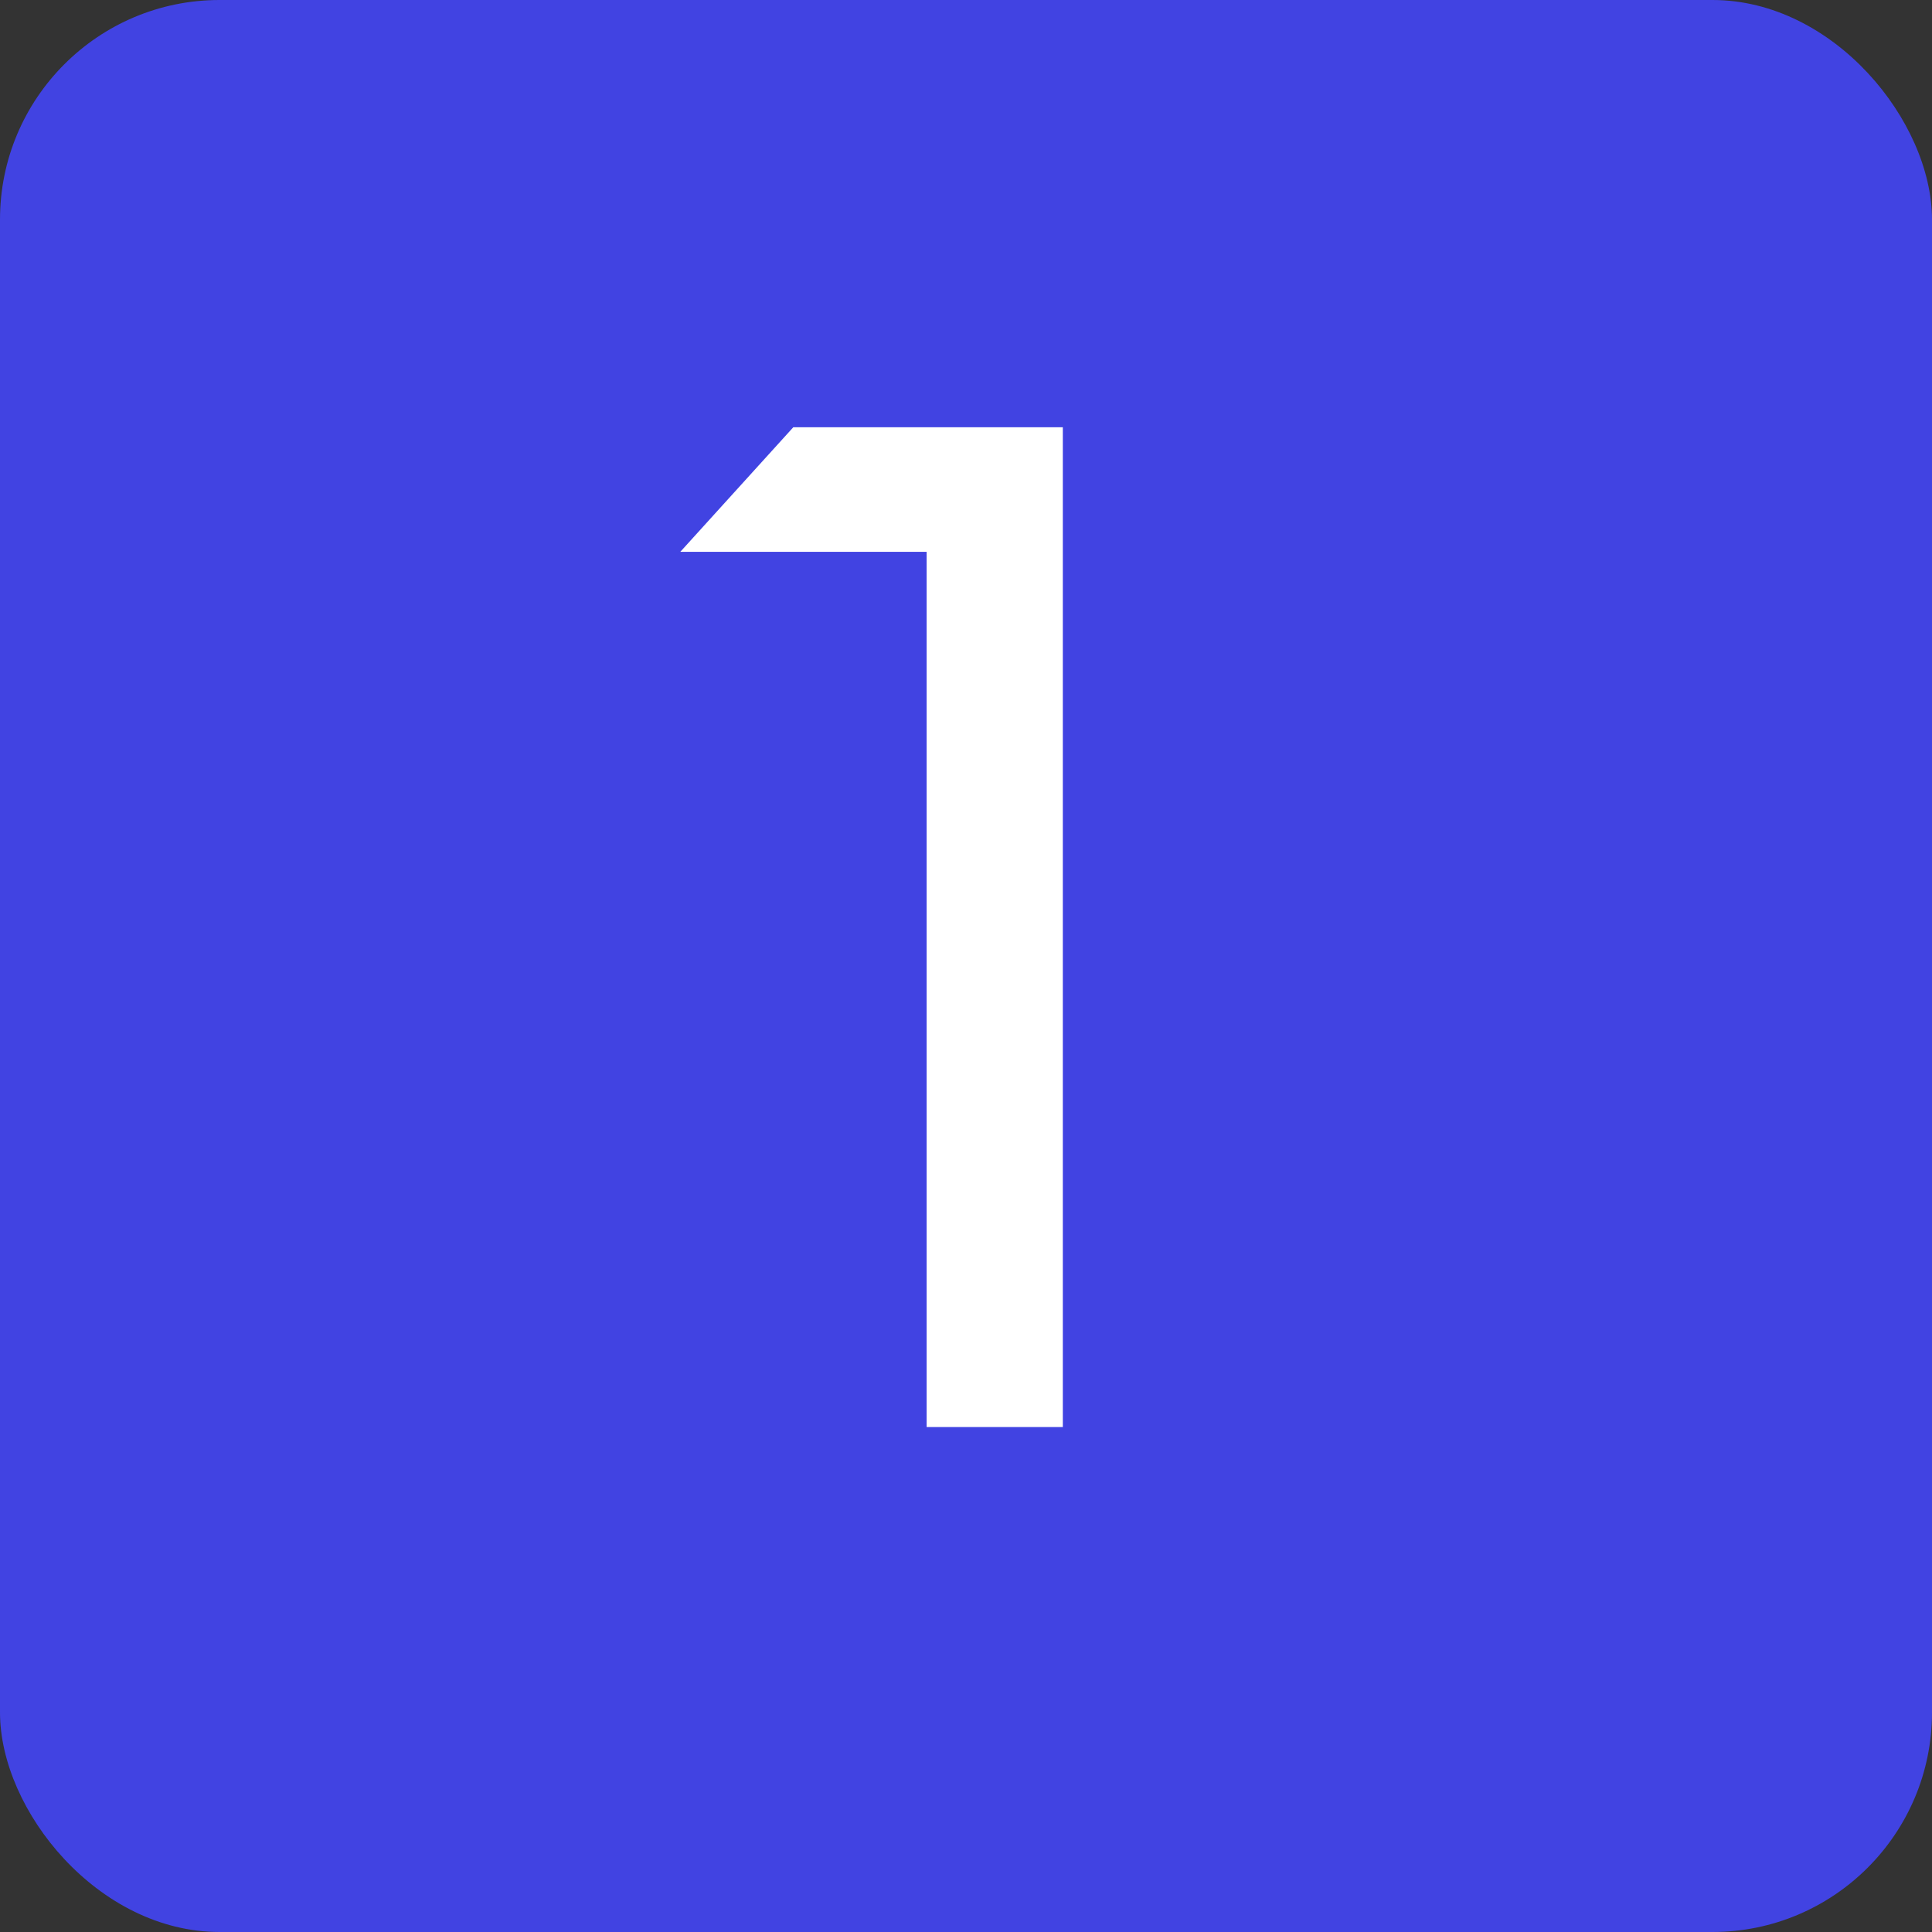 <svg width="88" height="88" viewBox="0 0 88 88" fill="none" xmlns="http://www.w3.org/2000/svg">
<rect x="0" y="0" width="88" height="88" fill="#333333" stroke="none"/>
<rect width="88" height="88" rx="10" fill="#4143E2"/>
<path d="M48.41 65H42.206V25.136H30.986L36.134 19.46H48.41V65Z" fill="white"/>
</svg>
